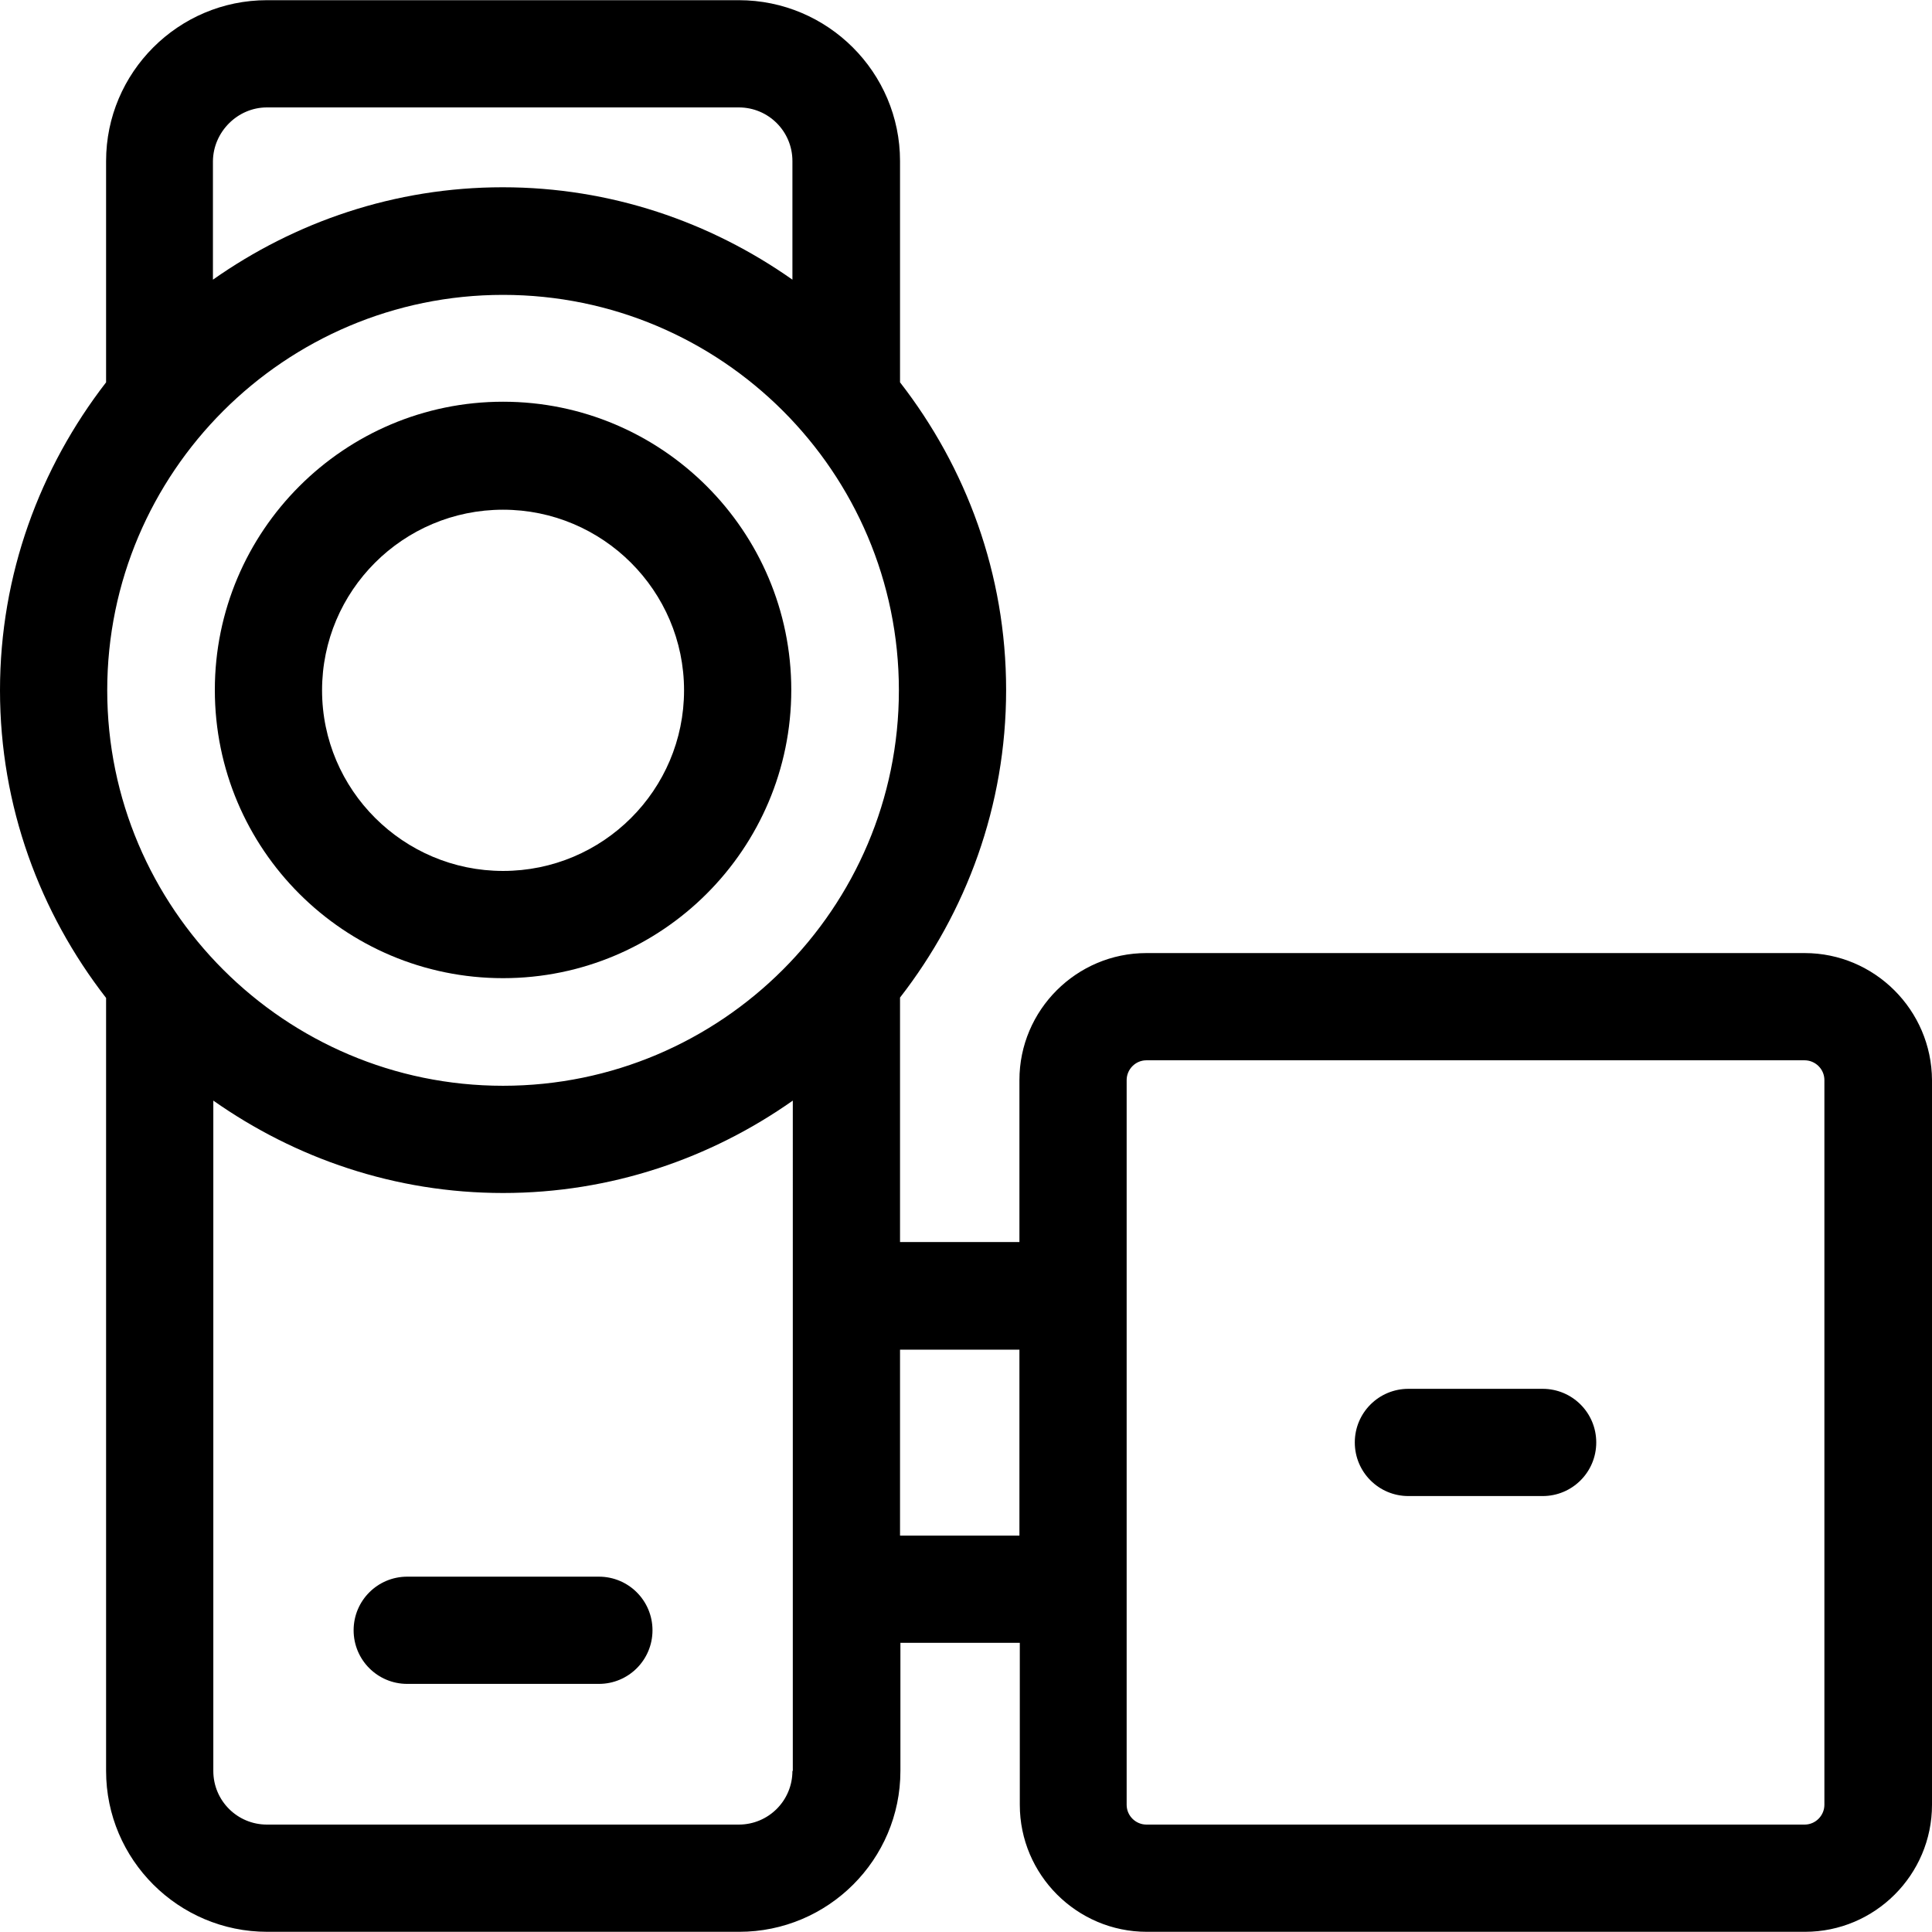 <?xml version="1.0" encoding="iso-8859-1"?>
<!-- Generator: Adobe Illustrator 19.0.0, SVG Export Plug-In . SVG Version: 6.00 Build 0)  -->
<svg version="1.1" id="Layer_1" xmlns="http://www.w3.org/2000/svg" xmlns:xlink="http://www.w3.org/1999/xlink" x="0px" y="0px"
	 viewBox="0 0 508.1 508.1" style="enable-background:new 0 0 508.1 508.1;" xml:space="preserve">
<g>
	<g>
		<path d="M132.3,105.65c-41.8,0-75.8,34-75.8,75.8c0,41.9,34,75.8,75.8,75.8c41.8,0,75.8-34,75.8-75.8
			C208.1,139.65,174.1,105.65,132.3,105.65z M132.3,229.05c-26.2,0-47.6-21.3-47.6-47.5s21.3-47.5,47.6-47.5
			c26.2,0,47.6,21.3,47.6,47.5S158.6,229.05,132.3,229.05z"/>
	</g>
</g>
<g>
	<g>
		<path d="M474.6,250.65H301.5c-18.4,0-33.4,15-33.4,33.4v42.6h-31.4v-64.3c17.4-22.4,27.9-50.4,27.9-80.9s-10.5-58.5-27.9-80.9
			v-58.2c0-23.3-19-42.3-42.4-42.3H70.2c-23.3,0-42.3,19-42.3,42.3v58.2c-17.4,22.5-27.9,50.5-27.9,81s10.5,58.5,27.9,80.9v203.3
			c0,23.3,19,42.3,42.4,42.3h124.1c23.4,0,42.4-19,42.4-42.3v-33.7h31.4v42.6c0,18.4,15,33.4,33.4,33.4h173.1
			c18.4,0,33.4-15,33.4-33.4v-190.6C508,265.65,493,250.65,474.6,250.65z M56,42.35c0.1-7.7,6.5-14.1,14.2-14.1h124.1
			c7.8,0,14.1,6.3,14.1,14.1v31.2c-21.6-15.2-47.8-24.3-76.2-24.3c-28.4,0-54.6,9.1-76.2,24.3V42.35z M208.5,465.75h-0.1
			c0,7.8-6.3,14.1-14.1,14.1H70.2c-7.8,0-14.1-6.3-14.1-14.1v-176.3c21.6,15.2,47.8,24.3,76.2,24.3c28.4,0,54.6-9.1,76.2-24.3
			V465.75z M132.3,285.55c-57.4,0-104.1-46.7-104.1-104s46.7-104,104.1-104c57.4,0,104.1,46.6,104.1,104
			C236.4,238.85,189.7,285.55,132.3,285.55z M268.1,403.85h-31.4v-48.9h31.4V403.85z M479.8,474.65L479.8,474.65
			c0,2.8-2.3,5.2-5.2,5.2H301.5c-2.8,0-5.2-2.3-5.2-5.2v-190.6c0-2.8,2.3-5.2,5.2-5.2h173.1c2.8,0,5.2,2.3,5.2,5.2V474.65z"/>
	</g>
</g>
<g>
	<g>
		<path d="M405.7,365.25h-35.3c-7.8,0-14.1,6.3-14.1,14.1s6.3,14.1,14.1,14.1h35.3c7.8,0,14.1-6.3,14.1-14.1
			C419.8,371.55,413.5,365.25,405.7,365.25z"/>
	</g>
</g>
<g>
	<g>
		<path d="M157.5,414.65h-50.4c-7.8,0-14.1,6.3-14.1,14.1c0,7.8,6.3,14.1,14.1,14.1h50.4c7.8,0,14.1-6.3,14.1-14.1
			C171.6,420.95,165.3,414.65,157.5,414.65z"/>
	</g>
</g>
<g>
</g>
<g>
</g>
<g>
</g>
<g>
</g>
<g>
</g>
<g>
</g>
<g>
</g>
<g>
</g>
<g>
</g>
<g>
</g>
<g>
</g>
<g>
</g>
<g>
</g>
<g>
</g>
<g>
</g>
</svg>
